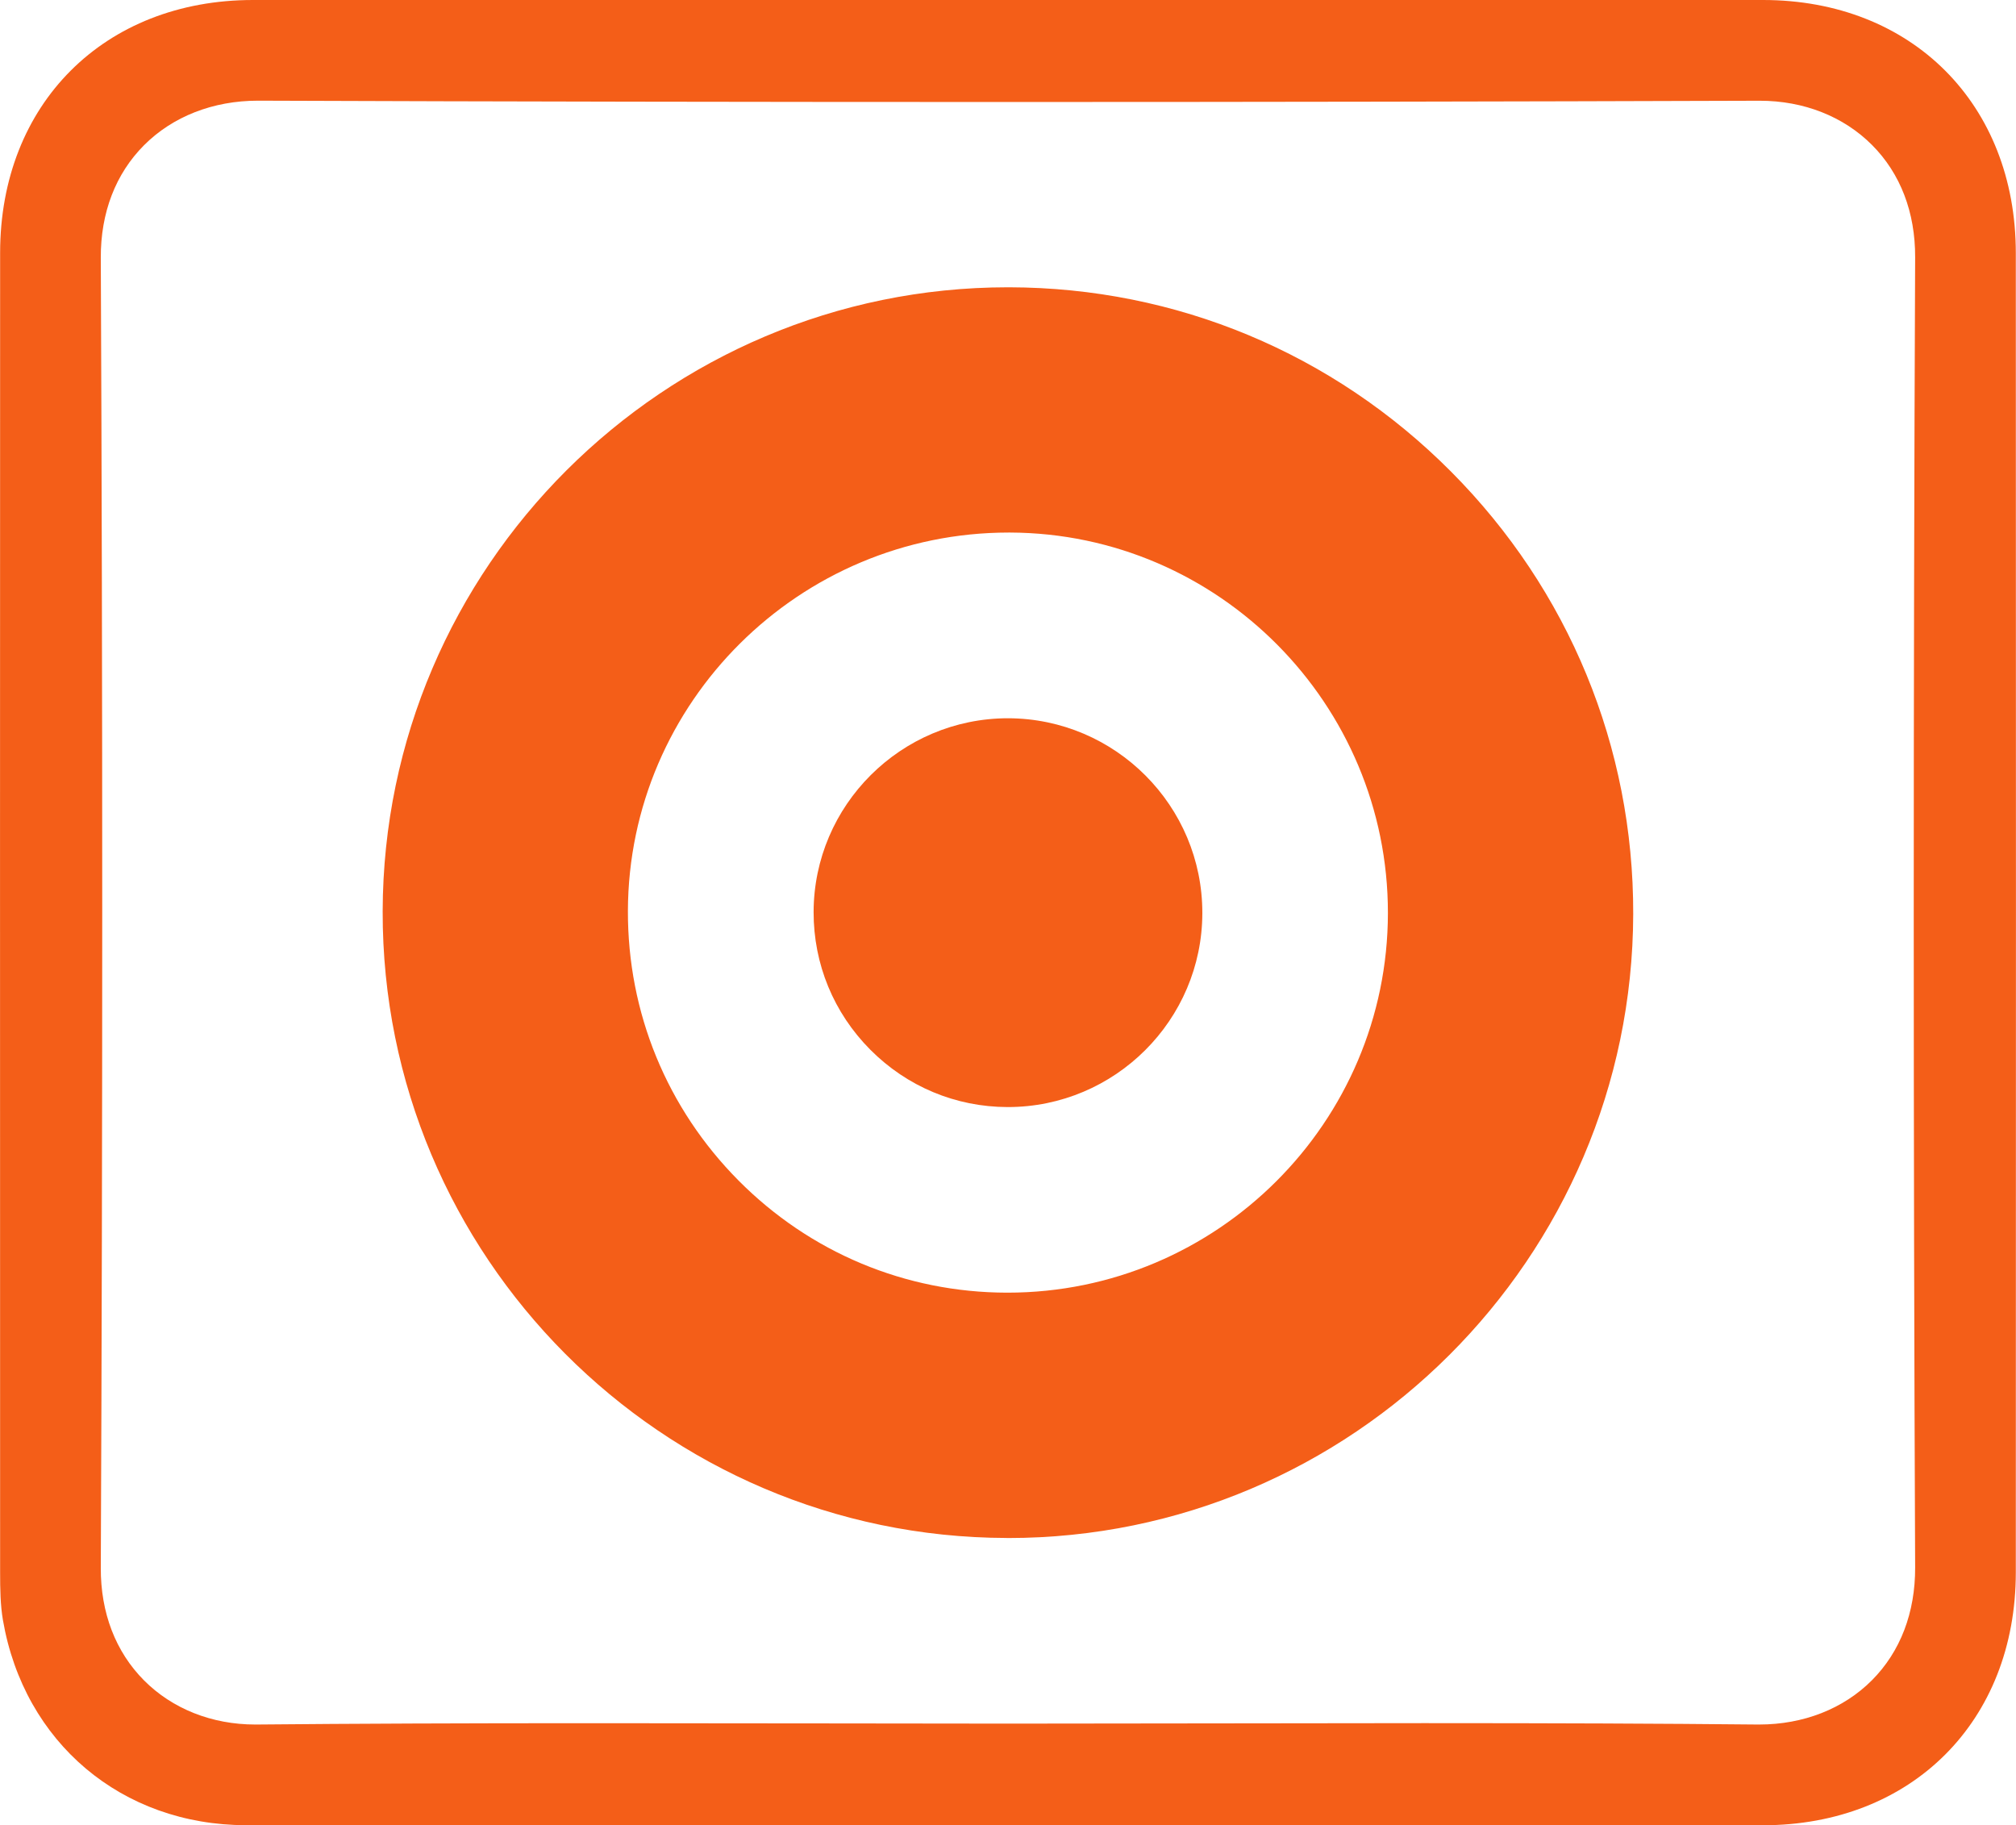 <svg id="Layer_2" xmlns="http://www.w3.org/2000/svg" viewBox="0 0 336.22 304.4">
    <defs>
        <style>
            .cls-1,.cls-2{fill:#f45e18;stroke-width:0}.cls-2{fill:none}
        </style>
    </defs>
    <g id="Layer_1-2">
        <path class="cls-2" d="M318.4 42.92c.03-7.22-2.35-13.45-6.89-18.01-4.56-4.58-10.96-7.1-18.02-7.1-42.52.14-84.77.21-125.67.21s-84.01-.07-124.71-.22H43c-7.21 0-13.7 2.54-18.29 7.14-4.55 4.57-6.94 10.81-6.91 18.05.32 71.95.32 145.45 0 218.48-.03 7.23 2.36 13.48 6.92 18.06 4.53 4.55 10.87 7.06 17.83 7.06h.26c16.26-.15 34.07-.22 56.03-.22 11.54 0 23.09.02 34.64.04s23.1.04 34.65.04 23.14-.02 34.71-.04 23.13-.04 34.7-.04c21.75 0 39.39.07 55.53.23h.3c7.12 0 13.55-2.51 18.1-7.08 4.56-4.58 6.95-10.84 6.92-18.12-.31-72.15-.31-145.65 0-218.48ZM168.13 257.48h-.26c-58.06-.14-105.18-47.47-105.05-105.52.13-57.92 47.36-105.05 105.27-105.05h.24c28.11.06 54.52 11.08 74.37 31.02 19.85 19.94 30.75 46.4 30.68 74.49-.14 57.93-47.36 105.06-105.26 105.06Z"/>
        <path class="cls-2" d="M168.48 89.82h-.24c-34.37 0-62.41 27.86-62.51 62.1-.05 16.69 6.4 32.4 18.15 44.24 11.75 11.84 27.4 18.38 44.04 18.42h.12c34.4 0 62.41-27.95 62.44-62.3.03-34.31-27.79-62.33-62.01-62.46Zm-.38 95.8h-.07c-18.42-.04-33.37-15.06-33.34-33.5.04-18.38 15.03-33.33 33.43-33.33 18.48.04 33.44 15.06 33.4 33.5-.04 18.38-15.03 33.34-33.43 33.34Z"/>
        <path class="cls-1" d="M93.08 304.4c-17.34 0-34.69 0-52.03-.02-20.74-.02-37.04-13.77-40.56-34.2-.43-2.5-.47-5.2-.47-7.98C0 173.25 0 105.39.02 42.17.02 17.35 17.37 0 42.19 0h251.84c24.81 0 42.15 17.35 42.16 42.18.03 73 .03 147.03 0 220.04-.01 24.82-17.35 42.16-42.18 42.17H93.08Zm144.47-17.04c21.74 0 39.38.07 55.52.23h.31c7.39 0 14.07-2.62 18.81-7.38 4.75-4.77 7.24-11.28 7.21-18.83-.31-72.14-.31-145.65 0-218.47.03-7.49-2.45-13.97-7.18-18.72-4.75-4.77-11.4-7.39-18.73-7.39-42.41.14-84.69.21-125.67.21s-84.11-.07-124.7-.22h-.11c-7.48 0-14.22 2.64-19 7.44-4.74 4.76-7.23 11.25-7.2 18.76.32 71.96.32 145.46 0 218.47-.03 7.5 2.46 13.99 7.21 18.77 4.72 4.74 11.31 7.36 18.54 7.36h.27c16.28-.15 34.08-.22 56.03-.22 10.98 0 21.96.02 32.94.03h1.7c11.55.02 23.1.04 34.65.04s23.14-.02 34.71-.04 23.13-.04 34.7-.04Z"/>
        <path class="cls-1" d="M167.87 256.48c-57.5-.14-104.18-47.02-104.05-104.52.13-57.37 46.91-104.05 104.27-104.05h.24c27.84.06 54 10.98 73.66 30.73s30.46 45.95 30.39 73.79c-.14 57.38-46.91 104.06-104.26 104.06h-.26Zm.36-167.67c-34.92 0-63.41 28.3-63.51 63.1-.05 16.96 6.5 32.92 18.44 44.95 11.94 12.03 27.84 18.68 44.75 18.71h.12c34.95 0 63.41-28.4 63.44-63.3.03-34.86-28.23-63.33-63.01-63.46h-.25Z"/>
        <path class="cls-1" d="M168.03 184.62c-8.64-.02-16.76-3.41-22.88-9.56-6.12-6.15-9.47-14.29-9.46-22.95.03-17.83 14.58-32.33 32.43-32.33 17.9.04 32.43 14.61 32.4 32.5-.03 17.83-14.58 32.34-32.43 32.34h-.07Z"/>
    </g>
</svg>
